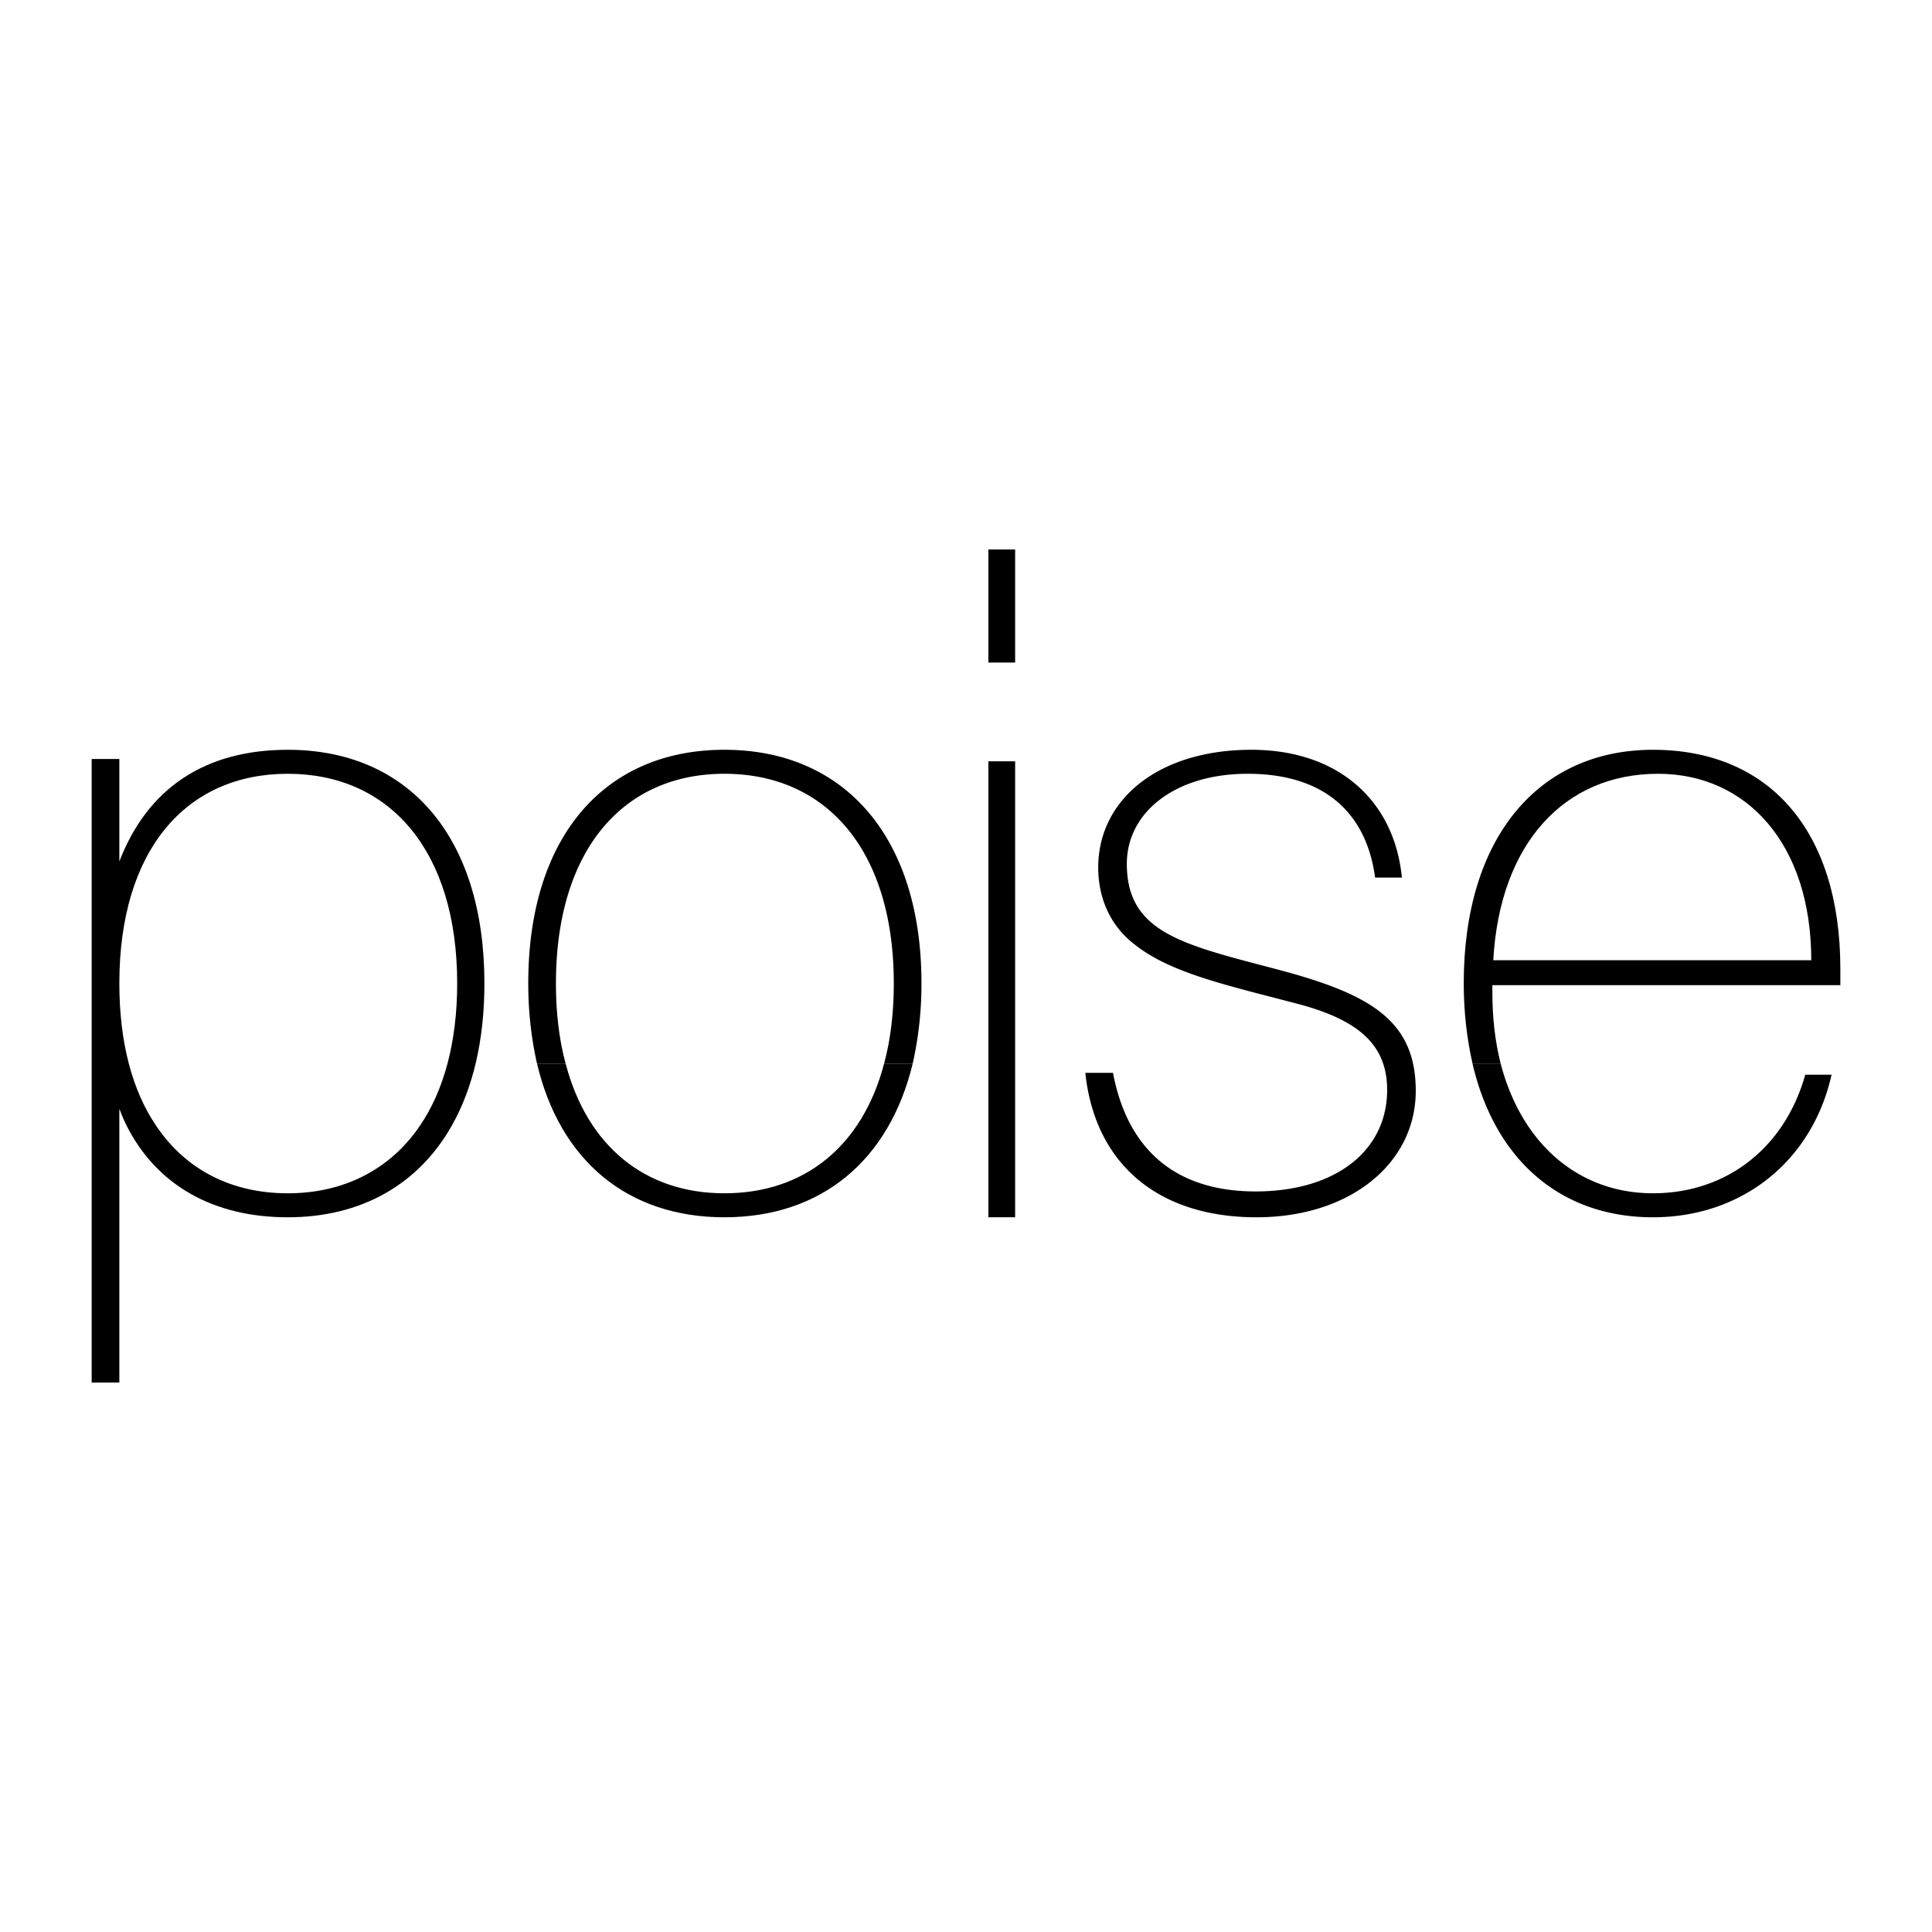 <svg xmlns="http://www.w3.org/2000/svg" width="2500" height="2500" viewBox="0 0 192.756 192.756"><g fill-rule="evenodd" clip-rule="evenodd"><path fill="#fff" d="M0 0h192.756v192.756H0V0z"/><path d="M9.145 137.934h2.763v-25.602H9.145v25.602zm3.499-25.602c2.993 5.895 8.61 9.117 16.07 9.117 7.321 0 13.031-3.268 16.346-9.117h-3.177c-2.947 4.33-7.552 6.723-13.169 6.723-5.664 0-10.222-2.393-13.123-6.723h-2.947zM11.907 112.332v-1.703c.23.6.46 1.152.737 1.703h2.947c-2.394-3.498-3.684-8.334-3.684-14.227 0-13.215 6.584-20.905 16.807-20.905 10.176 0 16.899 7.69 16.899 20.905 0 5.893-1.335 10.729-3.729 14.227h3.177c2.118-3.729 3.269-8.518 3.269-14.227 0-14.643-7.597-23.299-19.615-23.299-8.242 0-13.998 3.821-16.807 11.143V75.727H9.145v36.605h2.762zM53.579 106.117c2.303 9.715 9.071 15.332 18.694 15.332 9.624 0 16.438-5.617 18.787-15.332h-2.854c-2.164 8.242-7.966 12.938-15.932 12.938-7.92 0-13.675-4.695-15.839-12.938h-2.856z"/><path d="M56.434 106.117c-.645-2.395-.967-5.064-.967-8.012 0-13.215 6.631-20.905 16.807-20.905 10.223 0 16.899 7.69 16.899 20.905 0 2.947-.323 5.617-.967 8.012h2.854a36.23 36.23 0 0 0 .875-8.012c0-14.551-7.644-23.299-19.662-23.299-12.018 0-19.569 8.748-19.569 23.299 0 2.9.322 5.57.875 8.012h2.855zM98.611 121.449h2.67V75.957h-2.67v45.492zM111.043 107.039h-2.762c.967 9.07 7.229 14.41 17.082 14.41 9.348 0 15.887-5.387 15.887-12.615 0-7.184-4.744-9.762-14.32-12.248-9.117-2.395-14.506-3.639-14.506-10.407 0-5.112 4.789-8.979 12.064-8.979 7.322 0 11.789 3.591 12.709 10.36h2.672c-.783-7.874-6.539-12.754-15.012-12.754-9.348 0-15.287 5.019-15.287 11.741 0 3.177 1.289 5.894 3.637 7.689 3.592 2.855 9.164 4.052 16.348 5.941 6.031 1.611 8.84 4.098 8.84 8.564 0 6.078-5.156 10.129-13.123 10.129-7.874.001-12.754-4.05-14.229-11.831zM146.914 106.117c2.256 9.715 8.885 15.332 18.004 15.332 8.84 0 15.885-5.57 17.818-14.227h-2.625c-2.072 7.367-7.92 11.832-15.193 11.832-7.322 0-13.078-4.834-15.195-12.938h-2.809v.001z"/><path d="M149.723 106.117c-.553-2.164-.83-4.559-.83-7.137v-.691h34.719v-1.611c0-13.907-7.184-21.872-18.693-21.872-11.42 0-18.881 8.748-18.881 23.299 0 2.9.324 5.57.877 8.012h2.808zm-.739-10.314c.646-11.65 7.092-18.603 16.439-18.603 8.84 0 15.287 6.999 15.287 18.603h-31.726zM98.611 66.103h2.67V54.822h-2.67v11.281z"/></g></svg>
